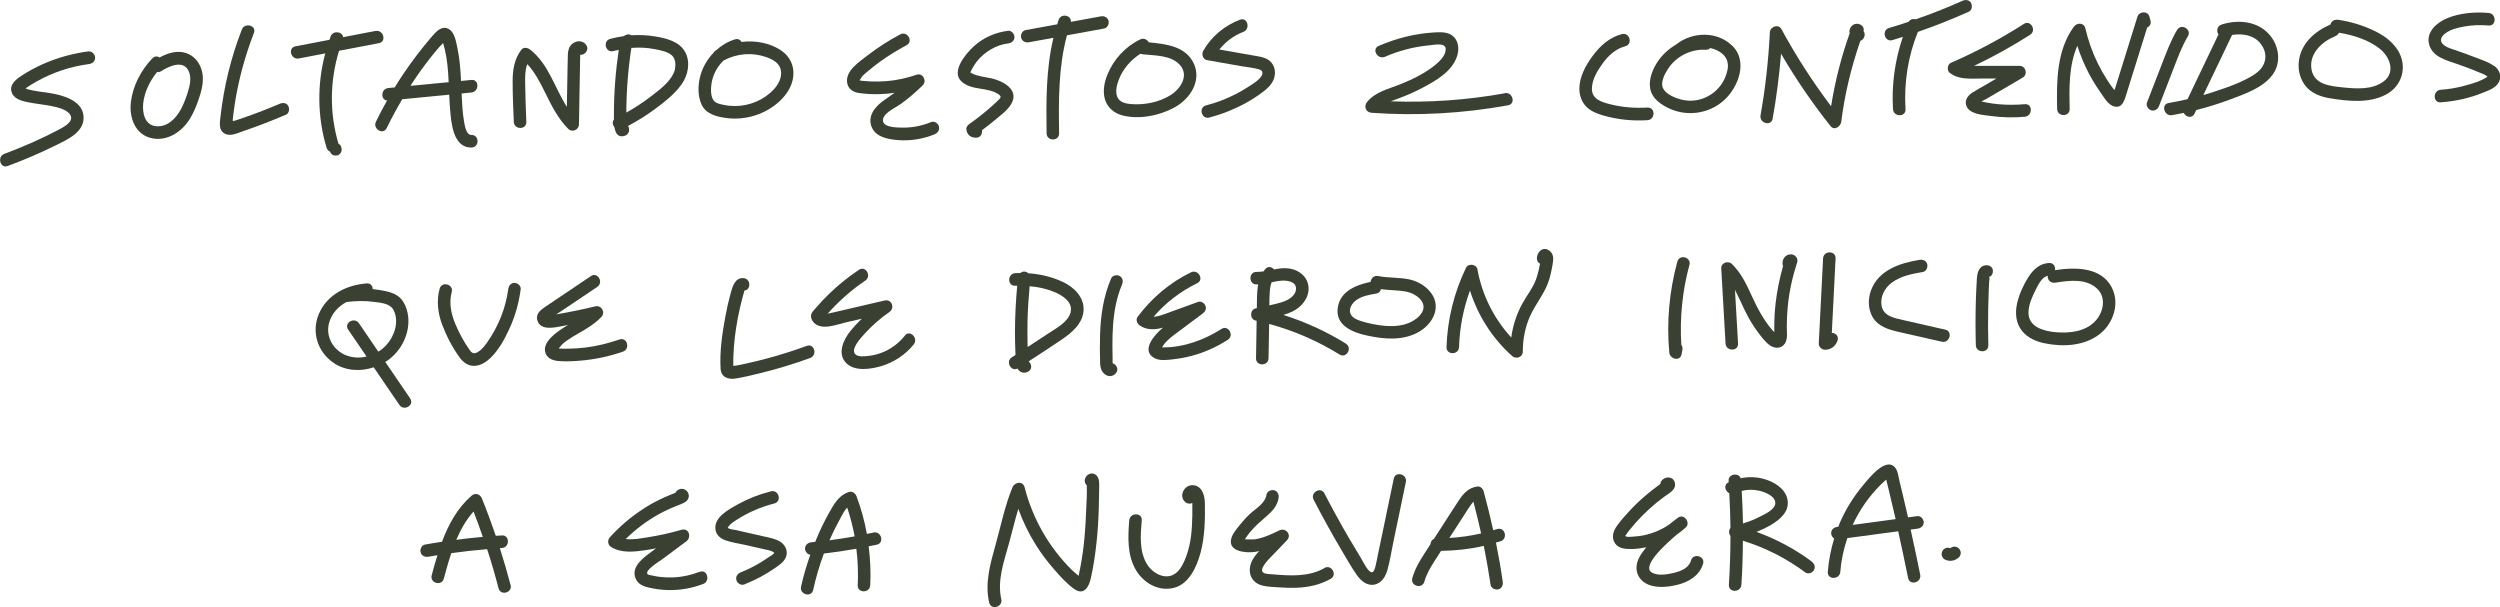 <svg width="280" height="68" viewBox="0 0 280 68" fill="none" xmlns="http://www.w3.org/2000/svg">
<path d="M9.943 5.748C8.144 5.987 6.414 6.456 4.752 7.203C3.941 7.564 3.152 7.995 2.41 8.48C1.751 8.911 0.955 9.542 1.346 10.435C1.667 11.166 2.594 11.343 3.29 11.481C4.117 11.643 4.959 11.712 5.786 11.882C6.429 12.012 7.524 12.251 7.883 12.89C8.305 13.644 7.087 14.252 6.582 14.521C4.615 15.56 2.571 16.453 0.488 17.23C-0.354 17.538 0.014 18.908 0.863 18.592C2.693 17.915 4.492 17.145 6.245 16.276C7.585 15.614 9.568 14.76 9.346 12.913C9.139 11.212 6.95 10.635 5.549 10.419C4.745 10.296 3.933 10.219 3.145 10.011C3.083 9.996 2.969 9.942 2.861 9.904C2.9 9.873 2.938 9.835 2.961 9.827C3.344 9.565 3.742 9.327 4.14 9.103C5.931 8.103 7.914 7.441 9.95 7.179C10.326 7.133 10.647 6.887 10.655 6.471C10.655 6.125 10.326 5.717 9.95 5.763L9.943 5.748Z" fill="#3A4132"/>
<path d="M22.567 7.781C22.253 6.781 21.487 6.004 20.431 5.842C19.543 5.711 18.662 6.004 17.881 6.435C17.636 6.281 17.323 6.265 17.062 6.535C15.791 7.866 14.88 9.598 14.659 11.437C14.459 13.091 15.087 14.985 16.856 15.446C18.685 15.924 20.4 14.761 21.311 13.238C21.786 12.445 22.123 11.552 22.398 10.667C22.689 9.744 22.865 8.728 22.567 7.781ZM21.066 10.221C20.859 10.898 20.614 11.575 20.278 12.206C19.719 13.261 18.731 14.284 17.43 14.13C16.197 13.976 15.937 12.63 16.036 11.598C16.167 10.321 16.779 9.074 17.59 8.066C17.736 8.097 17.897 8.066 18.058 7.966C18.991 7.366 20.66 6.627 21.189 8.105C21.434 8.797 21.273 9.544 21.058 10.229L21.066 10.221Z" fill="#3A4132"/>
<path d="M32.296 11.873C32.09 11.511 31.684 11.473 31.339 11.619C30.038 12.173 28.721 12.689 27.381 13.151C27.06 13.266 26.731 13.374 26.409 13.482C26.325 13.512 26.187 13.528 26.072 13.566C26.072 13.489 26.072 13.412 26.072 13.374C26.095 13.174 26.118 12.966 26.141 12.766C26.18 12.427 26.233 12.081 26.279 11.742C26.7 8.987 27.435 6.286 28.438 3.692C28.767 2.846 27.412 2.477 27.083 3.315C25.866 6.455 25.069 9.726 24.694 13.074C24.618 13.735 24.457 14.582 25.169 14.967C25.82 15.321 26.631 14.89 27.259 14.682C28.874 14.128 30.467 13.512 32.036 12.843C32.388 12.689 32.457 12.181 32.289 11.881L32.296 11.873Z" fill="#3A4132"/>
<path d="M42.056 3.464C40.846 3.695 39.637 3.926 38.427 4.164C38.374 3.541 37.309 3.356 37.026 4.087C36.98 4.21 36.942 4.333 36.904 4.457C35.633 4.703 34.362 4.941 33.091 5.188C32.203 5.357 32.578 6.719 33.467 6.55C34.454 6.357 35.442 6.173 36.429 5.98C35.503 9.428 35.541 13.107 36.575 16.539C36.644 16.762 36.789 16.901 36.957 16.978C37.042 17.224 37.256 17.424 37.593 17.424C38.374 17.424 38.473 16.377 37.907 16.093C36.896 12.683 36.934 9.066 37.975 5.688C39.461 5.403 40.953 5.118 42.439 4.834C43.327 4.664 42.952 3.302 42.064 3.472L42.056 3.464Z" fill="#3A4132"/>
<path d="M52.799 15.116C52.179 15.123 52.041 13.977 51.964 13.538C51.811 12.653 51.758 11.745 51.719 10.852C51.719 10.722 51.712 10.598 51.704 10.468L52.799 10.36C53.687 10.275 53.694 8.867 52.799 8.951L51.635 9.067C51.581 7.859 51.49 6.65 51.245 5.465C51.099 4.78 50.954 3.688 50.318 3.287C49.537 2.787 48.887 3.495 48.404 4.049C47.241 5.404 46.154 6.827 45.151 8.313C44.822 8.798 44.515 9.29 44.209 9.79C43.972 9.813 43.727 9.837 43.49 9.86C42.648 9.937 42.602 11.183 43.352 11.252C42.915 12.037 42.494 12.83 42.104 13.63C41.714 14.446 42.923 15.162 43.313 14.339C43.849 13.238 44.431 12.161 45.051 11.114C46.804 10.945 48.557 10.775 50.311 10.606C50.334 11.122 50.357 11.63 50.403 12.138C50.525 13.638 50.701 16.563 52.806 16.524C53.71 16.509 53.71 15.1 52.806 15.116H52.799ZM45.978 9.606C46.184 9.29 46.383 8.967 46.598 8.659C47.241 7.72 47.922 6.804 48.642 5.927C48.818 5.712 49.002 5.488 49.185 5.281C49.285 5.165 49.492 4.988 49.629 4.827C49.698 5.057 49.767 5.296 49.821 5.535C50.104 6.743 50.196 7.974 50.249 9.205C48.825 9.344 47.401 9.483 45.978 9.613V9.606Z" fill="#3A4132"/>
<path d="M65.6 4.949C64.995 4.326 64.008 4.665 63.724 5.426C63.579 5.811 63.594 6.242 63.587 6.65C63.579 7.15 63.571 7.658 63.556 8.158C63.533 9.428 63.51 10.698 63.487 11.968C62.124 9.828 61.458 7.204 59.391 5.565C59.123 5.35 58.657 5.234 58.396 5.565C57.577 6.627 57.409 7.881 57.416 9.19C57.416 10.675 57.485 12.168 57.546 13.653C57.585 14.554 58.986 14.561 58.947 13.653C58.894 12.306 58.848 10.96 58.825 9.613C58.81 8.843 58.771 7.935 59.054 7.181C59.912 8.097 60.494 9.228 61.053 10.367C61.765 11.814 62.492 13.284 63.648 14.438C64.084 14.869 64.834 14.546 64.842 13.938C64.865 12.514 64.896 11.091 64.919 9.667C64.934 8.967 64.942 8.266 64.957 7.574C64.957 7.235 64.972 6.904 64.972 6.565C64.972 6.419 64.972 6.273 64.98 6.135C65.546 6.204 66.09 5.473 65.577 4.949H65.6Z" fill="#3A4132"/>
<path d="M76.735 5.834C76.099 4.618 74.553 4.272 73.32 4.072C72.463 3.933 71.598 3.895 70.74 3.949C70.472 3.803 70.166 3.818 69.868 4.041C69.868 4.041 69.868 4.041 69.86 4.049C69.347 4.118 68.834 4.218 68.329 4.357C67.464 4.603 67.831 5.965 68.704 5.719C68.903 5.665 69.102 5.627 69.301 5.588C69.125 6.789 68.987 7.997 68.895 9.213C68.804 10.436 68.758 11.668 68.758 12.891C68.758 13.022 68.758 13.207 68.758 13.399C68.543 13.653 68.612 14.007 68.819 14.254C68.926 14.908 69.217 15.462 69.983 15.208C70.503 15.031 70.564 14.469 70.342 14.107C71.383 13.553 72.386 12.93 73.336 12.229C74.423 11.421 75.556 10.552 76.344 9.436C77.072 8.405 77.347 6.996 76.75 5.834H76.735ZM75.609 7.72C75.288 9.028 73.933 10.005 72.922 10.783C72.049 11.46 71.116 12.068 70.151 12.607C70.151 12.414 70.151 12.222 70.151 12.022C70.166 11.214 70.197 10.406 70.251 9.598C70.304 8.82 70.373 8.051 70.457 7.281C70.503 6.896 70.549 6.504 70.603 6.119C70.633 5.927 70.656 5.734 70.687 5.542C70.695 5.48 70.702 5.426 70.718 5.365C71.613 5.296 72.516 5.334 73.397 5.519C74.002 5.642 74.767 5.773 75.242 6.196C75.648 6.565 75.709 7.204 75.586 7.712L75.609 7.72Z" fill="#3A4132"/>
<path d="M87.508 5.664C86.222 4.795 84.606 4.51 83.052 4.695C82.915 4.456 82.654 4.302 82.31 4.41C81.529 4.649 80.825 5.072 80.228 5.611C80.212 5.618 80.197 5.626 80.182 5.634C80.059 5.703 79.983 5.795 79.929 5.895C79.194 6.649 78.65 7.604 78.398 8.643C78.16 9.635 78.145 10.767 78.574 11.706C79.064 12.783 80.296 13.083 81.368 13.222C83.504 13.499 85.732 12.806 87.317 11.336C88.113 10.597 88.733 9.643 88.848 8.543C88.978 7.373 88.465 6.319 87.508 5.664ZM86.635 10.036C85.533 11.221 83.933 11.867 82.333 11.875C81.942 11.875 81.544 11.844 81.162 11.767C80.817 11.698 80.335 11.621 80.059 11.39C79.561 10.982 79.6 9.959 79.684 9.389C79.829 8.404 80.312 7.481 81.024 6.788C82.486 5.988 84.224 5.841 85.801 6.388C86.543 6.649 87.34 7.065 87.47 7.919C87.584 8.712 87.171 9.474 86.643 10.036H86.635Z" fill="#3A4132"/>
<path d="M105.163 14.16C105.079 13.822 104.65 13.521 104.298 13.668C103.318 14.068 102.3 14.291 101.236 14.291C100.708 14.291 99.046 14.33 98.901 13.591C98.733 12.736 100.317 12.052 100.853 11.667C101.741 11.028 102.576 10.32 103.356 9.543C103.839 9.066 103.356 8.134 102.675 8.365C101.573 8.742 100.44 8.996 99.276 9.089C98.679 9.135 98.082 9.143 97.492 9.12C97.209 9.104 96.926 9.089 96.65 9.058C96.535 9.043 96.398 9.043 96.275 9.004C96.275 9.004 96.275 9.004 96.283 8.989C96.405 8.827 96.474 8.642 96.62 8.488C96.803 8.304 97.01 8.134 97.209 7.973C97.653 7.596 98.112 7.234 98.579 6.895C99.521 6.218 100.509 5.61 101.534 5.064C102.331 4.641 101.626 3.425 100.83 3.848C99.536 4.533 98.296 5.325 97.14 6.226C96.237 6.926 94.629 7.957 94.889 9.32C95.027 10.028 95.617 10.343 96.275 10.428C97.025 10.528 97.776 10.566 98.526 10.543C99.085 10.528 99.636 10.474 100.187 10.397C99.85 10.643 99.506 10.89 99.154 11.128C98.135 11.805 97.064 12.937 97.645 14.268C98.135 15.392 99.513 15.599 100.585 15.692C101.971 15.8 103.379 15.569 104.666 15.045C105.018 14.899 105.263 14.576 105.156 14.176L105.163 14.16Z" fill="#3A4132"/>
<path d="M111.017 8.772C110.321 8.619 109.57 8.557 108.92 8.249C108.843 8.218 108.774 8.18 108.705 8.134C108.698 8.134 108.69 8.126 108.682 8.118C108.713 7.995 108.79 7.864 108.851 7.757C109.012 7.449 109.195 7.156 109.402 6.887C110.259 5.81 111.546 5.032 112.916 4.863C113.291 4.817 113.613 4.571 113.62 4.155C113.62 3.809 113.291 3.401 112.916 3.447C111.454 3.632 110.122 4.217 109.035 5.217C108.169 6.01 106.493 8.003 107.672 9.111C108.828 10.196 110.665 9.704 111.882 10.596C112.212 10.843 112.043 10.989 111.775 11.251C111.461 11.566 111.125 11.858 110.788 12.151C110.076 12.767 109.341 13.344 108.575 13.882C108.384 14.013 108.2 14.236 108.231 14.49C108.3 15.098 108.713 15.429 109.325 15.422C109.831 15.422 110.045 14.975 109.984 14.583C110.474 14.221 110.948 13.844 111.415 13.459C112.043 12.928 112.839 12.366 113.26 11.643C114.21 10.034 112.296 9.049 111.01 8.765L111.017 8.772Z" fill="#3A4132"/>
<path d="M124.155 2.325C124.048 1.932 123.665 1.763 123.29 1.832C122.172 2.04 121.055 2.24 119.937 2.448C120.021 1.709 118.842 1.44 118.559 2.233C118.498 2.394 118.459 2.564 118.406 2.725C117.227 2.941 116.04 3.156 114.861 3.372C114.486 3.441 114.279 3.895 114.371 4.241C114.478 4.634 114.861 4.803 115.236 4.734C116.155 4.564 117.074 4.395 117.985 4.234C117.15 7.72 117.166 11.367 117.219 14.938C117.234 15.847 118.635 15.847 118.62 14.938C118.567 11.26 118.536 7.52 119.5 3.956C120.886 3.703 122.279 3.449 123.665 3.195C124.04 3.125 124.247 2.671 124.155 2.325Z" fill="#3A4132"/>
<path d="M133.717 7.149C132.829 5.164 130.594 4.933 128.665 4.741C128.489 4.433 128.106 4.217 127.7 4.417C126.031 5.218 124.722 6.649 124.025 8.373C123.681 9.22 123.49 10.212 123.75 11.113C124.018 12.028 124.745 12.652 125.641 12.906C127.539 13.437 129.897 12.952 131.589 12.005C133.266 11.074 134.59 9.096 133.725 7.149H133.717ZM131.114 10.651C129.798 11.467 128.136 11.79 126.598 11.651C126.031 11.598 125.373 11.436 125.135 10.851C124.89 10.243 125.082 9.512 125.304 8.927C125.771 7.711 126.644 6.711 127.731 6.018C127.8 6.041 127.876 6.064 127.953 6.08C129.354 6.241 131.183 6.141 132.194 7.326C133.181 8.496 132.194 9.981 131.114 10.643V10.651Z" fill="#3A4132"/>
<path d="M142.399 7.002C141.917 6.448 141.197 6.363 140.516 6.24L136.566 5.547C137.27 4.67 138.189 3.977 139.253 3.57C140.087 3.246 139.727 1.884 138.878 2.207C137.14 2.869 135.693 4.07 134.759 5.694C134.552 6.055 134.721 6.648 135.18 6.733C136.489 6.963 137.798 7.194 139.107 7.425C139.743 7.533 140.424 7.587 141.044 7.779C141.48 7.918 141.473 8.264 141.22 8.61C140.899 9.049 140.37 9.357 139.926 9.649C139.436 9.972 138.931 10.265 138.411 10.534C137.346 11.088 136.229 11.504 135.073 11.804C134.2 12.035 134.567 13.397 135.448 13.166C136.849 12.797 138.212 12.258 139.49 11.558C140.125 11.211 140.738 10.819 141.32 10.388C141.894 9.965 142.453 9.488 142.69 8.787C142.889 8.187 142.812 7.487 142.391 7.002H142.399Z" fill="#3A4132"/>
<path d="M168.541 10.446C164.323 11.208 160.044 11.508 155.764 11.346C156.024 11.246 156.285 11.154 156.553 11.054C157.494 10.715 158.421 10.307 159.309 9.838C160.794 9.053 162.616 8.029 163.182 6.321C163.42 5.621 163.397 4.774 162.891 4.197C162.31 3.543 161.391 3.589 160.595 3.635C158.451 3.766 156.384 4.289 154.409 5.143C153.582 5.505 154.294 6.713 155.113 6.359C156.675 5.682 158.352 5.236 160.044 5.082C160.572 5.036 161.927 4.712 161.919 5.513C161.919 6.182 161.322 6.783 160.855 7.183C159.691 8.168 158.199 8.891 156.798 9.453C155.496 9.976 154.026 10.284 153.108 11.431C152.717 11.916 152.97 12.585 153.605 12.631C158.727 13.001 163.856 12.708 168.909 11.793C169.797 11.631 169.422 10.269 168.534 10.43L168.541 10.446Z" fill="#3A4132"/>
<path d="M184.534 12.044C183.163 12.129 181.801 12.029 180.461 11.706C179.496 11.467 178.294 11.167 178.294 9.959C178.294 8.912 178.907 7.919 179.496 7.104C180.132 6.226 180.958 5.457 182.03 5.18C182.903 4.957 182.535 3.594 181.655 3.818C180.262 4.172 179.198 5.149 178.363 6.28C177.575 7.35 176.84 8.697 176.893 10.074C176.924 10.775 177.169 11.444 177.667 11.952C178.195 12.483 178.93 12.752 179.634 12.953C181.219 13.399 182.88 13.568 184.518 13.46C185.414 13.406 185.422 11.991 184.518 12.052L184.534 12.044Z" fill="#3A4132"/>
<path d="M194.064 5.18C192.388 3.464 189.54 3.526 187.733 4.98C186.945 5.442 186.24 6.065 185.712 6.827C185.115 7.681 184.64 8.843 184.816 9.898C185.008 11.06 186.126 11.806 187.136 12.23C189.203 13.091 191.599 12.668 193.222 11.106C194.73 9.651 195.741 6.881 194.072 5.173L194.064 5.18ZM193.475 7.828C193.329 8.574 192.985 9.274 192.48 9.844C191.408 11.044 189.8 11.545 188.246 11.137C187.572 10.96 186.593 10.56 186.263 9.89C185.942 9.244 186.439 8.297 186.792 7.751C187.695 6.327 189.356 5.48 191.033 5.573C191.255 5.588 191.431 5.503 191.538 5.38C191.921 5.465 192.288 5.604 192.617 5.811C193.36 6.281 193.651 6.973 193.482 7.835L193.475 7.828Z" fill="#3A4132"/>
<path d="M208.718 3.488C208.871 2.957 208.305 2.595 207.845 2.672C207.432 2.734 207.149 3.126 207.133 3.534C207.133 3.604 207.149 3.665 207.164 3.734C206.215 6.389 205.526 9.114 205.082 11.9C203.022 9.168 201.162 6.289 199.531 3.28C199.187 2.634 198.253 2.973 198.222 3.634C198.069 6.751 197.725 9.845 197.181 12.915C197.02 13.8 198.375 14.185 198.536 13.293C198.965 10.884 199.279 8.46 199.478 6.02C201.131 8.852 202.984 11.561 205.028 14.132C205.457 14.67 206.161 14.155 206.222 13.631C206.605 10.545 207.34 7.521 208.358 4.581C208.764 4.435 209.001 3.873 208.726 3.496L208.718 3.488Z" fill="#3A4132"/>
<path d="M220.767 0.339C220.561 -0.015 220.155 -0.069 219.81 0.085C218.096 0.855 216.342 1.547 214.559 2.163C214.276 2.078 213.916 2.163 213.77 2.44C213.043 2.686 212.308 2.917 211.573 3.133C210.708 3.387 211.076 4.749 211.948 4.495C212.339 4.379 212.729 4.249 213.12 4.126C212.239 6.727 211.841 9.466 212.017 12.229C212.071 13.13 213.479 13.137 213.418 12.229C213.234 9.282 213.694 6.311 214.804 3.571C216.741 2.902 218.639 2.148 220.507 1.309C220.852 1.155 220.936 0.647 220.76 0.347L220.767 0.339Z" fill="#3A4132"/>
<path d="M226.663 2.687C224.06 4.349 221.334 5.804 218.502 7.035C218.111 7.204 218.027 7.881 218.356 8.143C219.374 8.959 220.699 8.797 221.931 8.797C222.483 8.797 223.041 8.797 223.593 8.797C223.225 9.013 222.858 9.228 222.49 9.444C221.97 9.752 221.426 10.036 220.913 10.367C220.446 10.667 220.048 11.145 220.201 11.745C220.477 12.822 222.123 12.868 222.996 12.992C224.251 13.161 225.514 13.192 226.777 13.076C227.673 12.999 227.681 11.583 226.777 11.668C225.805 11.752 224.833 11.76 223.868 11.675C223.417 11.637 222.973 11.575 222.529 11.491C222.322 11.452 222.123 11.406 221.916 11.36C222.13 11.237 222.368 11.137 222.513 11.052C222.973 10.783 223.424 10.514 223.884 10.252C224.772 9.728 225.66 9.213 226.548 8.69C227.145 8.336 226.892 7.374 226.196 7.374C224.955 7.374 223.707 7.374 222.467 7.374C222.016 7.374 221.556 7.374 221.105 7.374C223.263 6.342 225.361 5.18 227.374 3.895C228.132 3.41 227.428 2.187 226.67 2.679L226.663 2.687Z" fill="#3A4132"/>
<path d="M240.857 2.316C240.819 2.17 240.781 2.031 240.743 1.885C240.567 1.192 239.594 1.239 239.388 1.885C238.913 3.409 238.438 4.933 237.964 6.456C237.726 7.218 237.489 7.98 237.252 8.742C237.129 9.127 237.014 9.504 236.892 9.889L236.831 10.089C236.731 9.981 236.632 9.873 236.563 9.773C236.364 9.496 236.165 9.211 235.981 8.919C235.606 8.342 235.269 7.742 234.963 7.118C234.335 5.856 233.876 4.525 233.554 3.155C233.401 2.508 232.605 2.532 232.276 2.986C230.346 5.625 230.331 9.073 230.4 12.205C230.423 13.113 231.824 13.113 231.801 12.205C231.747 9.843 231.709 7.318 232.658 5.133C233.003 6.195 233.432 7.226 233.944 8.211C234.32 8.927 234.741 9.612 235.2 10.266C235.59 10.82 236.073 11.736 236.777 11.92C237.742 12.182 237.971 11.128 238.186 10.443L239.02 7.772C239.51 6.21 239.992 4.648 240.482 3.086C240.758 2.955 240.957 2.678 240.857 2.301V2.316Z" fill="#3A4132"/>
<path d="M243.835 3.348C243.1 4.58 242.618 5.934 242.097 7.265C241.554 8.674 241.01 10.082 240.459 11.49C240.321 11.844 240.612 12.268 240.949 12.36C241.347 12.468 241.676 12.222 241.814 11.867C242.342 10.513 242.863 9.151 243.391 7.796C243.881 6.527 244.34 5.241 245.044 4.064C245.511 3.287 244.294 2.571 243.835 3.356V3.348Z" fill="#3A4132"/>
<path d="M254.016 3.711C252.676 2.333 250.555 2.187 248.817 2.749C248.289 2.918 248.228 3.511 248.465 3.865C247.309 6.281 246.153 8.69 245.005 11.106C244.308 11.268 243.604 11.414 242.892 11.537C242.004 11.684 242.379 13.046 243.267 12.899C243.704 12.822 244.14 12.738 244.576 12.645C244.806 13.107 245.503 13.315 245.786 12.73C245.855 12.592 245.916 12.461 245.985 12.322C247.217 12.014 248.442 11.637 249.637 11.191C251.321 10.552 253.441 9.875 254.544 8.351C255.585 6.92 255.217 4.934 254.023 3.718L254.016 3.711ZM252.615 8.259C251.267 9.167 249.621 9.729 248.09 10.237C247.654 10.383 247.217 10.521 246.773 10.645C247.845 8.413 248.909 6.173 249.981 3.942C249.981 3.942 249.981 3.926 249.981 3.918C251.16 3.726 252.454 3.918 253.212 4.919C254.1 6.089 253.786 7.458 252.607 8.251L252.615 8.259Z" fill="#3A4132"/>
<path d="M268.539 5.604C267.904 4.588 266.878 3.895 265.806 3.395C264.558 2.81 263.249 2.418 261.886 2.218C261.511 2.164 261.136 2.31 261.021 2.71C261.021 2.718 261.021 2.733 261.021 2.741C259.207 3.518 257.622 4.934 257.454 7.02C257.377 7.967 257.653 8.944 258.258 9.675C258.916 10.468 259.927 10.837 260.914 10.999C262.958 11.337 265.316 11.599 267.215 10.598C269.09 9.613 269.672 7.397 268.539 5.596V5.604ZM267.008 9.082C265.722 10.098 263.854 9.937 262.338 9.783C260.937 9.637 259.169 9.452 258.885 7.759C258.595 6.012 260.064 4.657 261.534 4.057C261.733 3.98 261.886 3.834 261.971 3.665C263.571 3.934 265.286 4.457 266.549 5.473C267.659 6.358 268.317 8.059 267.008 9.09V9.082Z" fill="#3A4132"/>
<path d="M279.339 7.397C278.734 6.943 277.93 6.705 277.233 6.428C276.445 6.12 275.649 5.835 274.845 5.566C274.393 5.412 273.827 5.243 273.52 4.85C273.214 4.45 273.505 4.027 273.842 3.765C274.431 3.296 275.212 3.119 275.94 2.98C276.858 2.803 277.792 2.78 278.726 2.857C279.622 2.934 279.622 1.526 278.726 1.449C277.187 1.318 275.496 1.449 274.064 2.049C272.885 2.541 271.637 3.642 272.089 5.066C272.51 6.42 274.072 6.774 275.243 7.182C276.054 7.459 276.851 7.767 277.639 8.098C277.922 8.213 278.252 8.321 278.504 8.506C278.535 8.529 278.565 8.559 278.596 8.59C278.558 8.621 278.512 8.652 278.474 8.675C277.769 9.121 276.858 9.375 276.062 9.591C275.174 9.837 274.278 9.991 273.36 10.053C272.464 10.122 272.456 11.53 273.36 11.461C274.967 11.345 276.544 11.007 278.045 10.399C278.696 10.137 279.522 9.868 279.874 9.198C280.234 8.529 279.928 7.805 279.362 7.382L279.339 7.397Z" fill="#3A4132"/>
<path d="M90.368 38.735C88.929 39.258 87.467 39.727 85.982 40.128C85.224 40.328 84.466 40.52 83.7 40.689C83.333 40.774 82.966 40.851 82.598 40.92C82.483 40.943 82.269 40.951 82.131 40.99C82.139 40.689 82.131 40.151 82.131 40.066C82.146 39.689 82.169 39.312 82.192 38.935C82.246 38.181 82.33 37.426 82.453 36.68C82.567 35.933 82.713 35.187 82.881 34.448C82.973 34.048 83.073 33.648 83.18 33.255C83.226 33.071 83.272 32.886 83.333 32.709C83.348 32.663 83.364 32.617 83.371 32.563C83.379 32.555 83.379 32.547 83.387 32.54C84.144 32.447 84.106 31.201 83.256 31.147C82.33 31.093 82.047 32.07 81.848 32.786C81.595 33.702 81.388 34.625 81.22 35.556C80.883 37.411 80.592 39.404 80.707 41.29C80.761 42.267 81.572 42.536 82.422 42.39C83.348 42.236 84.267 42.013 85.17 41.79C87.054 41.328 88.914 40.759 90.736 40.097C91.578 39.789 91.218 38.427 90.361 38.735H90.368Z" fill="#3A4132"/>
<path d="M101.355 37.582C100.681 38.42 99.823 39.082 98.821 39.475C98.331 39.667 97.81 39.806 97.282 39.86C96.876 39.898 96.203 39.998 95.858 39.729C95.138 39.182 96.448 37.812 96.8 37.42C97.642 36.489 98.583 35.658 99.617 34.942C100.26 34.496 99.877 33.464 99.073 33.657L95.108 34.58C94.48 34.727 93.852 34.873 93.225 35.019C93.048 35.057 92.872 35.104 92.696 35.134C93.944 33.734 95.345 32.479 96.907 31.433C97.657 30.932 96.953 29.709 96.203 30.217C95.008 31.017 93.883 31.918 92.849 32.918C92.352 33.395 91.885 33.903 91.433 34.426C91.219 34.673 90.882 34.973 90.836 35.311C90.798 35.604 90.951 35.927 91.15 36.135C92.038 37.043 93.668 36.358 94.687 36.119C95.299 35.981 95.912 35.835 96.516 35.696C96.072 36.127 95.651 36.574 95.261 37.051C94.488 38.013 93.722 39.59 94.771 40.66C95.736 41.637 97.542 41.352 98.721 40.998C100.13 40.575 101.401 39.729 102.335 38.582C102.901 37.882 101.913 36.881 101.339 37.582H101.355Z" fill="#3A4132"/>
<path d="M118.988 31.555C117.802 31.001 116.492 30.693 115.183 30.608C115.046 30.493 114.877 30.416 114.709 30.416C114.533 30.416 114.395 30.485 114.28 30.578C114.089 30.578 113.897 30.578 113.706 30.593C112.81 30.647 112.803 32.055 113.706 32.001C113.782 32.001 113.851 32.001 113.928 32.001C113.767 33.725 113.683 35.449 113.675 37.173C113.675 38.035 113.698 38.889 113.736 39.751C113.599 39.843 113.461 39.928 113.323 40.02C112.596 40.498 113.231 41.66 113.966 41.275C113.997 41.329 114.02 41.383 114.066 41.436C114.357 41.775 114.77 41.829 115.153 41.621C115.65 41.344 115.543 40.759 115.206 40.474C116.424 39.682 117.641 38.889 118.85 38.073C120.006 37.296 121.285 36.257 121.361 34.741C121.438 33.248 120.236 32.124 118.988 31.547V31.555ZM119.922 34.941C119.647 36.065 118.307 36.757 117.419 37.342L115.099 38.866C115.099 38.697 115.092 38.527 115.084 38.366C115.069 37.55 115.069 36.734 115.084 35.919C115.114 34.626 115.199 33.34 115.321 32.055C116.293 32.14 117.25 32.348 118.146 32.725C119.003 33.087 120.182 33.841 119.907 34.949L119.922 34.941Z" fill="#3A4132"/>
<path d="M125.663 31.878C125.816 31.524 125.763 31.124 125.41 30.916C125.12 30.739 124.599 30.824 124.454 31.17C123.588 33.178 123.275 35.318 123.206 37.496C123.175 38.55 123.175 39.62 123.213 40.674C123.229 41.144 123.343 41.605 123.734 41.913C124.117 42.213 124.607 42.198 124.943 41.844C125.365 41.405 125.058 40.828 124.614 40.682C124.614 40.62 124.614 40.559 124.614 40.497C124.614 40.32 124.607 40.143 124.607 39.966C124.607 39.551 124.591 39.143 124.591 38.727C124.591 37.965 124.607 37.196 124.66 36.434C124.775 34.879 125.051 33.317 125.663 31.878Z" fill="#3A4132"/>
<path d="M136.815 36.834C134.916 38.058 132.589 38.912 130.308 38.905C130.254 38.905 130.201 38.905 130.147 38.905C130.247 38.751 130.4 38.528 130.423 38.489C130.767 38.089 131.173 37.75 131.594 37.435C132.627 36.65 133.676 35.88 134.717 35.103C135.001 34.887 135.146 34.572 135.001 34.226C134.871 33.925 134.503 33.695 134.174 33.818C133.056 34.226 131.946 34.626 130.828 35.034C130.338 35.211 129.757 35.457 129.205 35.472C130.553 33.895 132.229 32.625 134.09 31.717C134.901 31.324 134.189 30.108 133.385 30.501C131.012 31.655 128.983 33.379 127.406 35.495C127.169 35.819 127.376 36.265 127.659 36.457C128.44 37.004 129.389 36.934 130.27 36.696C130.231 36.727 130.193 36.75 130.162 36.781C129.336 37.473 127.736 39.251 129.282 40.097C129.848 40.413 130.545 40.328 131.158 40.267C131.915 40.19 132.666 40.067 133.393 39.874C134.848 39.497 136.248 38.874 137.512 38.058C138.27 37.573 137.565 36.35 136.807 36.842L136.815 36.834Z" fill="#3A4132"/>
<path d="M150.734 38.481C148.545 37.127 146.187 36.05 143.737 35.272C144.081 35.165 144.418 35.049 144.74 34.895C145.773 34.403 146.646 33.364 146.554 32.163C146.47 31.009 145.521 30.247 144.434 30.078C143.836 29.985 143.262 30.062 142.696 30.178C142.451 29.893 142.03 29.77 141.716 30.132C141.639 30.216 141.586 30.301 141.524 30.393C141.264 30.432 140.996 30.455 140.728 30.455C139.825 30.439 139.825 31.848 140.728 31.863C140.797 31.863 140.858 31.855 140.92 31.848C140.751 32.71 140.782 33.641 140.767 34.511C140.721 34.518 140.675 34.526 140.629 34.541C139.963 34.695 139.955 35.757 140.629 35.903C140.667 35.911 140.705 35.919 140.744 35.926C140.721 37.327 140.698 38.728 140.675 40.128C140.659 41.036 142.06 41.036 142.076 40.128C142.099 38.843 142.122 37.558 142.145 36.281C144.924 37.042 147.572 38.181 150.03 39.705C150.803 40.182 151.507 38.966 150.734 38.489V38.481ZM142.206 32.81C142.229 32.41 142.275 31.986 142.42 31.617C142.803 31.532 143.193 31.455 143.584 31.432C144.173 31.401 145.138 31.532 145.153 32.294C145.168 33.125 144.296 33.61 143.622 33.826C143.147 33.98 142.657 34.095 142.168 34.203C142.168 33.741 142.183 33.272 142.206 32.81Z" fill="#3A4132"/>
<path d="M160.304 32.841C159.73 32.056 158.85 31.525 157.908 31.309C156.745 31.04 155.527 31.155 154.364 30.917C153.874 30.817 153.552 31.186 153.506 31.571C151.899 31.91 150.107 32.595 149.832 34.449C149.533 36.435 151.462 37.22 153.039 37.566C154.961 37.989 157.043 38.197 158.842 37.212C160.412 36.35 161.483 34.472 160.304 32.841ZM158.62 35.688C157.495 36.573 155.941 36.627 154.586 36.435C153.874 36.335 153.154 36.189 152.473 35.973C152.013 35.827 151.416 35.604 151.24 35.096C151.049 34.542 151.455 33.941 151.883 33.626C152.534 33.141 153.391 33.018 154.165 32.872C154.471 32.818 154.616 32.61 154.655 32.387C155.206 32.456 155.757 32.487 156.316 32.525C157.012 32.572 157.747 32.633 158.375 32.979C158.819 33.226 159.279 33.611 159.409 34.134C159.562 34.765 159.095 35.327 158.628 35.696L158.62 35.688Z" fill="#3A4132"/>
<path d="M173.585 28.116C172.537 27.231 171.603 29.078 172.483 29.54C172.437 29.778 172.391 30.017 172.338 30.247C172.23 30.694 172.108 31.14 171.924 31.564C171.549 32.418 170.967 33.164 170.516 33.98C169.857 35.165 169.444 36.458 169.26 37.797C167.308 35.673 165.991 33.033 165.471 30.163C165.363 29.578 164.445 29.462 164.192 29.994C162.852 32.772 162.11 35.781 162.01 38.874C161.98 39.783 163.381 39.783 163.411 38.874C163.48 36.712 163.894 34.572 164.636 32.541C165.524 35.35 167.155 37.913 169.36 39.875C169.804 40.267 170.561 40.013 170.554 39.375C170.554 37.997 170.814 36.62 171.388 35.358C171.962 34.103 172.858 33.041 173.356 31.748C173.616 31.079 173.761 30.363 173.884 29.655C173.983 29.108 174.06 28.508 173.585 28.116Z" fill="#3A4132"/>
<path d="M45.953 44.639C45.019 43.27 44.085 41.9 43.151 40.538C43.327 40.43 43.503 40.314 43.664 40.184C45.18 38.975 46.06 36.913 45.639 34.989C45.517 34.419 45.264 33.835 44.858 33.411C44.414 32.95 43.817 32.749 43.212 32.611C42.73 32.503 42.232 32.434 41.742 32.38C41.742 32.034 41.513 31.703 41.069 31.741C38.833 31.911 36.636 32.988 35.717 35.151C34.845 37.198 35.572 39.445 37.402 40.669C38.726 41.553 40.387 41.63 41.857 41.138C42.814 42.538 43.771 43.947 44.728 45.347C45.233 46.094 46.45 45.386 45.938 44.639H45.953ZM38.741 39.791C37.333 39.214 36.46 37.721 36.843 36.213C37.126 35.12 37.876 34.327 38.803 33.827C39.828 33.696 40.87 33.673 41.895 33.812C42.669 33.912 43.717 33.973 44.1 34.766C44.72 36.059 44.177 37.652 43.266 38.652C43.005 38.937 42.699 39.183 42.37 39.383C41.65 38.321 40.923 37.267 40.204 36.205C39.698 35.458 38.481 36.166 38.994 36.913C39.683 37.921 40.364 38.929 41.053 39.93C40.288 40.114 39.484 40.084 38.741 39.783V39.791Z" fill="#3A4132"/>
<path d="M57.629 31.68C57.208 31.68 56.978 32.003 56.924 32.388C56.641 34.527 55.799 36.59 54.559 38.352C54.275 38.744 53.969 39.152 53.556 39.406C53.173 39.637 52.913 39.622 52.645 39.26C51.994 38.367 51.428 37.305 50.999 36.289C50.524 35.151 50.264 33.927 50.593 32.711C50.831 31.834 49.483 31.464 49.238 32.334C48.871 33.673 49.039 35.074 49.521 36.359C50.004 37.644 50.685 38.952 51.496 40.06C51.895 40.607 52.453 41.007 53.158 40.976C53.824 40.945 54.413 40.576 54.888 40.13C55.837 39.245 56.541 37.952 57.07 36.782C57.713 35.381 58.118 33.919 58.318 32.388C58.371 32.011 57.958 31.68 57.613 31.68H57.629Z" fill="#3A4132"/>
<path d="M69.38 38.021C68.155 38.444 66.885 38.76 65.591 38.922C64.94 38.998 64.289 39.045 63.631 39.052C63.309 39.052 62.972 39.068 62.651 39.037C62.651 39.037 62.613 39.037 62.574 39.022C62.705 38.883 62.911 38.614 62.965 38.568C63.133 38.406 63.317 38.267 63.508 38.129C63.922 37.836 64.366 37.583 64.802 37.328C65.713 36.805 66.632 36.267 67.359 35.489C67.841 34.974 67.359 34.15 66.678 34.312C65.644 34.558 64.611 34.781 63.57 34.981C63.141 35.066 62.712 35.135 62.283 35.212C62.429 35.127 62.567 35.043 62.689 34.958C63.149 34.65 63.608 34.343 64.067 34.035C65.009 33.404 65.951 32.765 66.892 32.134C67.642 31.634 66.938 30.41 66.188 30.918C65.032 31.695 63.868 32.48 62.712 33.257C62.13 33.65 61.549 34.035 60.974 34.427C60.492 34.75 59.987 35.205 60.178 35.866C60.53 37.09 62.153 36.674 63.026 36.513C63.225 36.474 63.424 36.436 63.623 36.397C63.547 36.444 63.47 36.49 63.394 36.536C62.49 37.09 60.607 38.298 61.112 39.583C61.357 40.222 62.046 40.407 62.666 40.445C63.447 40.499 64.251 40.461 65.04 40.391C66.655 40.253 68.24 39.914 69.771 39.383C70.62 39.091 70.253 37.729 69.395 38.021H69.38Z" fill="#3A4132"/>
<path d="M189.218 29.677C189.456 28.8 188.108 28.431 187.863 29.3C186.96 32.609 186.646 36.073 186.96 39.489C187.029 40.221 188.177 40.521 188.338 39.674L188.43 39.189C188.476 38.966 188.415 38.774 188.307 38.62C188.124 35.603 188.422 32.586 189.218 29.662V29.677Z" fill="#3A4132"/>
<path d="M200.618 28.492C199.86 28.461 199.493 29.185 199.699 29.823C199.309 31.186 199.026 32.578 198.865 33.987C198.765 34.856 198.719 35.734 198.719 36.611C198.719 36.788 198.719 36.965 198.719 37.134C198.719 37.142 198.719 37.173 198.719 37.196C198.658 37.142 198.597 37.088 198.559 37.042C197.548 35.888 196.844 34.556 196.208 33.163C195.619 31.863 195.006 30.57 193.973 29.562C193.559 29.154 192.74 29.431 192.779 30.062C192.939 32.863 193.1 35.672 193.261 38.474C193.315 39.374 194.715 39.382 194.662 38.474C194.547 36.473 194.432 34.472 194.317 32.463C194.524 32.863 194.715 33.264 194.907 33.671C195.458 34.887 196.032 36.065 196.836 37.134C197.226 37.658 197.648 38.243 198.176 38.643C198.719 39.058 199.523 39.097 199.921 38.458C200.25 37.919 200.12 37.211 200.12 36.611C200.12 35.849 200.159 35.087 200.227 34.333C200.388 32.648 200.763 30.985 201.284 29.377C201.429 28.923 201.039 28.5 200.61 28.484L200.618 28.492Z" fill="#3A4132"/>
<path d="M205.164 37.272C205.302 34.493 205.448 31.715 205.585 28.945C205.631 28.037 204.23 28.037 204.185 28.945L203.702 38.464C203.679 38.842 204.039 39.172 204.407 39.172C205.08 39.172 205.593 38.765 205.807 38.133C205.968 37.633 205.585 37.302 205.172 37.279L205.164 37.272Z" fill="#3A4132"/>
<path d="M217.871 36.92C216.317 36.566 214.763 36.212 213.201 35.858C212.191 35.627 210.92 35.427 210.729 34.196C210.575 33.211 211.096 32.241 211.869 31.664C212.872 30.917 214.151 30.663 215.36 30.463C215.735 30.402 215.942 29.932 215.85 29.593C215.743 29.193 215.36 29.039 214.985 29.101C212.796 29.463 210.392 30.24 209.55 32.526C209.197 33.48 209.213 34.642 209.741 35.527C210.392 36.612 211.601 36.935 212.75 37.197C214.327 37.559 215.911 37.913 217.488 38.274C218.369 38.474 218.744 37.112 217.863 36.912L217.871 36.92Z" fill="#3A4132"/>
<path d="M223.2 30.211C223.093 29.811 222.71 29.657 222.335 29.718C221.616 29.834 221.447 30.603 221.409 31.211C221.355 32.042 221.325 32.881 221.294 33.72C221.248 35.367 221.248 37.014 221.294 38.661C221.317 39.569 222.726 39.569 222.695 38.661C222.657 37.283 222.649 35.906 222.68 34.528C222.695 33.851 222.718 33.181 222.741 32.504C222.756 32.181 222.772 31.858 222.787 31.534C222.787 31.404 222.856 31.173 222.818 31.05C222.787 31.065 222.756 31.073 222.703 31.08C222.741 31.08 222.772 31.05 222.81 31.026C222.787 30.903 222.902 30.942 222.871 30.996C223.132 30.842 223.262 30.488 223.185 30.211H223.2Z" fill="#3A4132"/>
<path d="M222.824 31.042C222.824 31.042 222.878 31.012 222.886 30.996C222.863 31.012 222.847 31.019 222.824 31.027C222.824 31.027 222.824 31.042 222.824 31.05V31.042Z" fill="#3A4132"/>
<path d="M236.551 32.255C235.365 29.877 232.425 29.916 230.159 30.254C230.22 29.862 230.014 29.431 229.501 29.454C228.444 29.5 227.709 30.201 227.166 31.055C226.615 31.932 226.132 32.979 225.91 34.002C225.673 35.08 225.773 36.211 226.484 37.088C227.105 37.85 228.069 38.258 229.011 38.45C231.078 38.881 233.497 38.751 235.212 37.381C236.689 36.203 237.424 34.01 236.544 32.255H236.551ZM234.684 35.949C233.581 37.142 231.82 37.334 230.297 37.211C228.942 37.096 227.158 36.657 227.189 34.964C227.212 34.064 227.633 33.179 228.031 32.386C228.299 31.855 228.705 31.024 229.355 30.885C229.34 30.978 229.34 31.078 229.371 31.163C229.478 31.563 229.861 31.717 230.236 31.655C231.79 31.401 233.742 31.155 234.959 32.417C235.924 33.417 235.549 35.018 234.684 35.949Z" fill="#3A4132"/>
<path d="M57.177 65.5C56.817 64.123 56.419 62.753 55.982 61.391C56.059 61.391 56.135 61.375 56.212 61.375C57.108 61.329 57.115 59.913 56.212 59.967C55.982 59.982 55.76 59.998 55.531 60.013C55.048 58.605 54.535 57.212 53.977 55.834C53.77 55.334 53.234 55.149 52.805 55.526C51.221 56.912 50.233 58.728 49.506 60.675C48.87 60.775 48.227 60.875 47.599 60.99C47.224 61.06 47.018 61.514 47.11 61.86C47.217 62.253 47.599 62.422 47.975 62.353C48.312 62.291 48.656 62.237 48.993 62.183C48.755 62.93 48.549 63.684 48.35 64.431C48.112 65.308 49.468 65.685 49.705 64.808C49.965 63.861 50.225 62.899 50.547 61.953C51.879 61.768 53.219 61.614 54.558 61.506C55.033 62.953 55.454 64.415 55.837 65.885C56.066 66.762 57.414 66.393 57.192 65.508L57.177 65.5ZM51.106 60.452C51.596 59.305 52.208 58.22 53.035 57.289C53.402 58.228 53.747 59.174 54.076 60.129C53.081 60.213 52.093 60.329 51.106 60.459V60.452Z" fill="#3A4132"/>
<path d="M78.351 64.045C77.409 64.406 76.421 64.63 75.411 64.668C74.898 64.691 74.377 64.668 73.865 64.607C73.612 64.576 73.359 64.53 73.107 64.468C72.977 64.437 72.632 64.414 72.532 64.314C72.134 63.898 73.91 62.829 74.171 62.636C75.074 61.967 75.978 61.29 76.881 60.62C77.478 60.174 77.164 59.096 76.337 59.335C75.082 59.697 73.803 59.981 72.51 60.181C71.759 60.297 70.879 60.482 70.083 60.366C71.193 59.281 72.425 58.342 73.788 57.588C74.607 57.134 75.457 56.772 76.33 56.441C76.774 56.272 77.21 55.972 77.141 55.433C77.08 54.948 76.559 54.617 76.092 54.794C75.893 54.871 75.733 55.01 75.641 55.195C75.572 55.218 75.495 55.248 75.426 55.279C75.25 55.349 75.074 55.418 74.898 55.495C74.523 55.649 74.156 55.818 73.796 55.995C73.122 56.326 72.471 56.703 71.851 57.119C70.55 57.98 69.363 59.012 68.314 60.166C68.008 60.505 68.054 61.028 68.46 61.274C69.654 61.99 71.04 61.798 72.349 61.613C72.724 61.559 73.099 61.482 73.474 61.413L72.724 61.975C71.805 62.66 70.542 63.699 71.292 64.991C71.606 65.522 72.188 65.699 72.754 65.83C73.405 65.976 74.079 66.061 74.745 66.084C76.108 66.13 77.478 65.892 78.749 65.407C79.583 65.091 79.223 63.721 78.374 64.045H78.351Z" fill="#3A4132"/>
<path d="M87.354 60.66C86.849 60.337 86.244 60.237 85.67 60.106C84.912 59.937 84.154 59.76 83.396 59.591C83.044 59.514 82.699 59.429 82.347 59.352C82.133 59.306 81.719 59.283 81.536 59.129C81.482 59.083 81.49 59.16 81.536 59.067C81.589 58.952 81.681 58.852 81.773 58.76C81.995 58.536 82.278 58.367 82.538 58.198C83.832 57.367 85.233 56.766 86.726 56.389C87.599 56.166 87.231 54.812 86.351 55.027C85.057 55.35 83.802 55.843 82.63 56.489C81.643 57.043 79.959 57.913 80.127 59.283C80.204 59.922 80.694 60.322 81.268 60.522C81.941 60.753 82.676 60.861 83.373 61.014C84.131 61.184 84.889 61.361 85.647 61.53C85.907 61.592 86.198 61.63 86.45 61.745C86.527 61.784 86.634 61.83 86.695 61.892C86.703 61.892 86.703 61.899 86.711 61.907C86.626 62.115 86.167 62.346 86.006 62.461C85.7 62.669 85.394 62.869 85.072 63.062C84.399 63.462 83.694 63.816 82.967 64.1C82.615 64.239 82.37 64.57 82.477 64.97C82.569 65.309 82.983 65.601 83.342 65.463C84.605 64.962 85.807 64.331 86.91 63.546C87.43 63.169 88.012 62.777 88.104 62.084C88.188 61.476 87.844 60.961 87.354 60.645V60.66Z" fill="#3A4132"/>
<path d="M97.842 59.643C97.589 59.697 97.336 59.743 97.091 59.797C96.831 58.366 96.448 56.965 95.935 55.595C95.805 55.249 95.461 54.98 95.07 55.103C94.19 55.387 93.646 56.08 93.187 56.857C92.644 57.773 92.154 58.735 91.717 59.705C91.572 60.028 91.442 60.359 91.304 60.69C91.158 60.705 91.013 60.721 90.867 60.736C90.492 60.774 90.163 61.036 90.163 61.444C90.163 61.759 90.423 62.09 90.753 62.129C90.339 63.299 89.987 64.492 89.719 65.7C89.52 66.585 90.875 66.962 91.074 66.077C91.38 64.692 91.778 63.322 92.276 61.998C93.493 61.852 94.71 61.675 95.912 61.459C96.081 62.806 96.134 64.176 96.066 65.546C96.02 66.454 97.421 66.454 97.466 65.546C97.543 64.091 97.474 62.637 97.29 61.19C97.597 61.128 97.895 61.075 98.201 61.005C99.082 60.813 98.707 59.451 97.826 59.643H97.842ZM92.896 60.513C93.233 59.758 93.593 59.02 93.991 58.296C94.228 57.865 94.496 57.257 94.887 56.849C95.239 57.904 95.514 58.981 95.721 60.074C94.787 60.243 93.845 60.39 92.904 60.513H92.896Z" fill="#3A4132"/>
<path d="M122.785 53.235C122.632 53.058 122.325 52.981 122.103 53.051C121.782 53.158 121.621 53.328 121.514 53.643C121.437 53.859 121.514 54.182 121.698 54.328C121.698 54.328 121.705 54.336 121.713 54.343C121.766 55.252 121.682 56.206 121.652 57.106C121.613 58.145 121.56 59.192 121.46 60.231C121.361 61.331 121.208 62.432 121.001 63.517C120.955 63.771 120.901 64.025 120.848 64.279C120.832 64.348 120.817 64.425 120.802 64.494C120.542 64.256 120.159 63.948 120.098 63.886C117.502 61.339 115.657 58.107 114.754 54.574C114.563 53.836 113.644 53.982 113.399 54.574C112.549 56.629 112.098 58.892 111.5 61.031C110.911 63.148 110.283 65.295 110.788 67.488C110.987 68.373 112.343 67.996 112.143 67.111C111.669 65.025 112.442 62.894 112.993 60.9C113.353 59.615 113.659 58.284 114.05 56.991C114.563 58.407 115.221 59.769 116.025 61.047C116.63 62.008 117.319 62.924 118.069 63.779C118.75 64.556 119.508 65.418 120.365 66.003C121.43 66.718 121.973 65.679 122.172 64.771C122.471 63.44 122.67 62.086 122.815 60.731C122.953 59.438 123.03 58.13 123.068 56.829C123.091 56.137 123.098 55.436 123.106 54.744C123.106 54.182 123.183 53.666 122.8 53.22L122.785 53.235Z" fill="#3A4132"/>
<path d="M134.942 56.303C134.935 55.433 134.582 54.317 133.511 54.34C132.592 54.363 131.987 55.602 132.76 56.241C133.013 56.449 133.304 56.449 133.541 56.333C133.541 56.349 133.541 56.364 133.541 56.38C133.541 56.803 133.541 57.234 133.541 57.657C133.526 58.45 133.495 59.25 133.396 60.043C133.296 60.812 133.128 61.574 132.86 62.305C132.615 62.967 132.263 63.752 131.696 64.191C130.571 65.06 129.078 64.214 128.45 63.167C127.578 61.705 127.738 59.912 127.876 58.28C127.953 57.38 126.552 57.38 126.475 58.28C126.322 60.166 126.238 62.19 127.241 63.875C128.106 65.314 129.737 66.246 131.421 65.853C133.182 65.445 134.039 63.467 134.468 61.882C134.95 60.074 134.973 58.157 134.95 56.295L134.942 56.303Z" fill="#3A4132"/>
<path d="M148.346 63.622C146.585 64.63 144.48 64.492 142.528 64.322C142.222 64.292 141.624 64.322 141.418 64.061C141.203 63.784 141.548 63.314 141.716 63.091C142.03 62.653 142.451 62.283 142.819 61.891L144.143 60.505C144.717 59.913 143.998 59.059 143.293 59.397C142.421 59.82 141.51 60.259 140.537 60.405C140.461 60.413 139.802 60.428 139.42 60.405C139.481 60.305 139.55 60.213 139.619 60.113C139.749 59.92 139.894 59.736 140.04 59.559C140.614 58.866 141.288 58.312 141.961 57.719C142.551 57.204 143.087 56.581 143.201 55.78C143.255 55.403 143.11 55.026 142.712 54.91C142.382 54.818 141.908 55.026 141.846 55.403C141.701 56.38 140.675 56.927 140.009 57.542C139.58 57.943 139.19 58.374 138.823 58.835C138.463 59.297 138.003 59.82 137.881 60.398C137.59 61.798 139.535 61.929 140.453 61.829C140.652 61.806 140.836 61.76 141.027 61.721C140.736 62.037 140.453 62.375 140.254 62.76C139.642 63.945 140.04 65.254 141.402 65.585C142 65.731 142.658 65.746 143.27 65.785C143.913 65.831 144.564 65.854 145.207 65.831C146.547 65.777 147.864 65.5 149.035 64.83C149.824 64.384 149.112 63.16 148.331 63.614L148.346 63.622Z" fill="#3A4132"/>
<path d="M156.101 53.61C155.702 55.511 155.304 57.412 154.914 59.312C154.723 60.228 154.531 61.144 154.34 62.06C154.248 62.506 154.171 62.96 154.057 63.399C154.003 63.584 153.911 64.015 153.712 64.084C153.283 64.238 152.617 62.814 152.464 62.568C151.99 61.791 151.523 61.013 151.063 60.228C150.114 58.597 149.203 56.942 148.338 55.264C147.924 54.456 146.707 55.172 147.128 55.973C148.124 57.897 149.172 59.797 150.275 61.66C150.826 62.583 151.354 63.538 151.974 64.415C152.449 65.077 153.138 65.669 154.003 65.462C154.799 65.269 155.213 64.499 155.412 63.768C155.687 62.745 155.856 61.675 156.07 60.636C156.529 58.42 156.996 56.203 157.456 53.987C157.639 53.102 156.292 52.725 156.101 53.61Z" fill="#3A4132"/>
<path d="M167.677 59.259C167.531 59.305 167.386 59.336 167.24 59.382C166.919 57.913 166.559 56.45 166.161 55.004C166.084 54.734 165.786 54.449 165.487 54.488C164.515 54.603 163.926 55.227 163.405 56.019C162.739 57.02 162.096 58.036 161.445 59.051C161.162 59.49 160.879 59.921 160.595 60.36C160.351 60.46 160.228 60.706 160.213 60.952C159.991 61.299 159.761 61.645 159.539 61.991C158.98 62.861 158.452 63.754 158.176 64.762C157.939 65.639 159.286 66.008 159.531 65.139C159.761 64.308 160.197 63.577 160.657 62.853C160.902 62.468 161.154 62.084 161.399 61.699C163.007 61.676 164.615 61.499 166.184 61.137C166.475 62.592 166.735 64.046 166.95 65.516C167.003 65.893 167.478 66.093 167.815 66.008C168.22 65.901 168.358 65.516 168.305 65.139C168.098 63.677 167.838 62.215 167.547 60.768C167.715 60.714 167.891 60.675 168.067 60.621C168.925 60.344 168.557 58.982 167.692 59.259H167.677ZM162.326 60.252C162.869 59.406 163.42 58.567 163.964 57.72C164.217 57.328 164.462 56.92 164.737 56.543C164.814 56.435 164.913 56.304 165.02 56.181C165.334 57.366 165.617 58.551 165.885 59.744C164.714 60.014 163.528 60.183 162.326 60.252Z" fill="#3A4132"/>
<path d="M189.388 62.791C189.136 63.63 188.248 63.976 187.475 64.161C186.747 64.338 185.706 64.522 185.017 64.13C183.83 63.453 186.395 61.052 187.85 59.836C188.186 59.605 188.508 59.351 188.807 59.074C189.388 58.543 188.608 57.496 187.957 57.966C187.605 58.22 187.26 58.489 186.923 58.766C186.074 59.336 185.124 59.736 184.114 59.951C183.754 60.028 183.394 60.074 183.027 60.09C182.843 60.097 182.238 60.197 182.077 60.059C182.008 59.997 182.024 60.02 182.139 59.859C182.238 59.713 182.338 59.566 182.453 59.428C182.682 59.143 182.919 58.858 183.164 58.581C184.144 57.481 185.231 56.473 186.426 55.611C186.939 55.241 187.796 54.826 187.574 54.033C187.367 53.287 186.426 53.333 186.058 53.895C186.005 53.972 185.982 54.079 185.966 54.179C185.897 54.233 185.829 54.303 185.79 54.333C185.614 54.456 185.446 54.587 185.277 54.718C184.986 54.941 184.696 55.164 184.42 55.403C183.808 55.911 183.226 56.457 182.675 57.035C182.131 57.612 181.595 58.212 181.128 58.851C180.699 59.436 180.439 60.182 180.875 60.844C181.274 61.437 182.031 61.498 182.682 61.49C183.256 61.49 183.823 61.406 184.389 61.298C184.366 61.329 184.336 61.352 184.313 61.383C183.808 62.014 183.302 62.722 183.287 63.56C183.272 64.253 183.631 64.892 184.206 65.261C185.262 65.939 186.763 65.777 187.919 65.484C189.174 65.169 190.353 64.453 190.743 63.145C191.004 62.275 189.649 61.906 189.388 62.768V62.791Z" fill="#3A4132"/>
<path d="M202.929 62.9C201.038 61.492 198.94 60.376 196.735 59.575C197.286 59.352 197.822 59.098 198.335 58.798C199.376 58.19 200.479 57.251 200.188 55.897C199.92 54.658 198.603 53.911 197.478 53.619C196.643 53.403 195.778 53.388 194.952 53.565C194.737 52.895 193.551 53.08 193.604 53.834C193.604 53.896 193.604 53.958 193.612 54.019C193.612 54.019 193.596 54.019 193.589 54.027C192.999 54.312 193.214 55.012 193.681 55.243C193.75 56.536 193.803 57.828 193.811 59.121C193.604 59.375 193.612 59.768 193.811 60.029C193.811 61.853 193.75 63.67 193.635 65.493C193.574 66.402 194.974 66.394 195.036 65.493C195.143 63.854 195.196 62.207 195.204 60.56C197.723 61.338 200.081 62.538 202.201 64.116C202.507 64.339 202.982 64.17 203.158 63.862C203.365 63.5 203.212 63.123 202.906 62.9H202.929ZM197.034 54.958C197.654 55.112 198.833 55.535 198.833 56.336C198.833 57.082 197.616 57.605 197.08 57.882C196.483 58.19 195.855 58.429 195.212 58.629C195.196 57.413 195.143 56.197 195.074 54.981C195.717 54.819 196.391 54.812 197.034 54.966V54.958Z" fill="#3A4132"/>
<path d="M215.462 58.513C215.462 58.174 215.14 57.758 214.757 57.805L213.701 57.943C213.494 57.035 213.288 56.127 213.066 55.219C212.951 54.734 212.828 54.242 212.713 53.757C212.614 53.341 212.568 52.81 212.315 52.456C211.297 51.002 209.291 53.603 208.671 54.342C207.6 55.619 206.711 57.043 206.053 58.574C205.992 58.713 205.954 58.851 205.9 58.99C205.862 58.99 205.831 58.998 205.793 59.005C205.418 59.059 205.089 59.29 205.089 59.713C205.089 59.936 205.226 60.19 205.425 60.321C205.058 61.529 204.813 62.776 204.713 64.046C204.644 64.954 206.045 64.946 206.114 64.046C206.214 62.753 206.489 61.483 206.903 60.267C208.801 60.013 210.7 59.759 212.599 59.505C212.981 61.245 213.356 62.992 213.709 64.739C213.885 65.624 215.24 65.254 215.064 64.362C214.727 62.676 214.359 60.991 213.992 59.313L214.75 59.213C215.125 59.159 215.454 58.928 215.454 58.505L215.462 58.513ZM207.5 58.782C208.266 57.127 209.314 55.611 210.6 54.326C210.777 54.149 210.953 53.98 211.136 53.818C211.159 53.795 211.205 53.764 211.259 53.726C211.274 53.788 211.289 53.857 211.305 53.918C211.381 54.218 211.45 54.519 211.527 54.819C211.779 55.865 212.024 56.92 212.269 57.966C212.285 58.028 212.292 58.082 212.308 58.143C210.708 58.359 209.1 58.574 207.5 58.79V58.782Z" fill="#3A4132"/>
<path d="M219.543 61.654C219.512 61.569 219.466 61.492 219.397 61.431C219.267 61.308 219.091 61.215 218.9 61.223L218.716 61.246C218.624 61.269 218.547 61.315 218.479 61.369C218.463 61.377 218.448 61.385 218.44 61.392H218.433C218.433 61.392 218.387 61.392 218.364 61.377C218.379 61.377 218.394 61.392 218.41 61.392C218.394 61.392 218.387 61.392 218.371 61.392C218.333 61.385 218.303 61.362 218.264 61.354C218.172 61.331 218.081 61.339 217.981 61.369C217.889 61.392 217.813 61.431 217.744 61.492C217.667 61.539 217.606 61.608 217.56 61.693C217.476 61.854 217.43 62.054 217.491 62.239C217.514 62.293 217.537 62.354 217.56 62.408C217.621 62.516 217.705 62.601 217.813 62.662C217.897 62.701 217.981 62.739 218.065 62.762C218.157 62.785 218.249 62.793 218.341 62.808C218.471 62.824 218.601 62.801 218.731 62.778C218.854 62.755 218.976 62.701 219.083 62.647C219.114 62.631 219.145 62.616 219.175 62.593C219.252 62.539 219.328 62.485 219.397 62.424C219.466 62.362 219.512 62.285 219.543 62.2C219.589 62.116 219.604 62.023 219.604 61.931C219.604 61.831 219.589 61.746 219.543 61.662V61.654Z" fill="#3A4132"/>
</svg>

